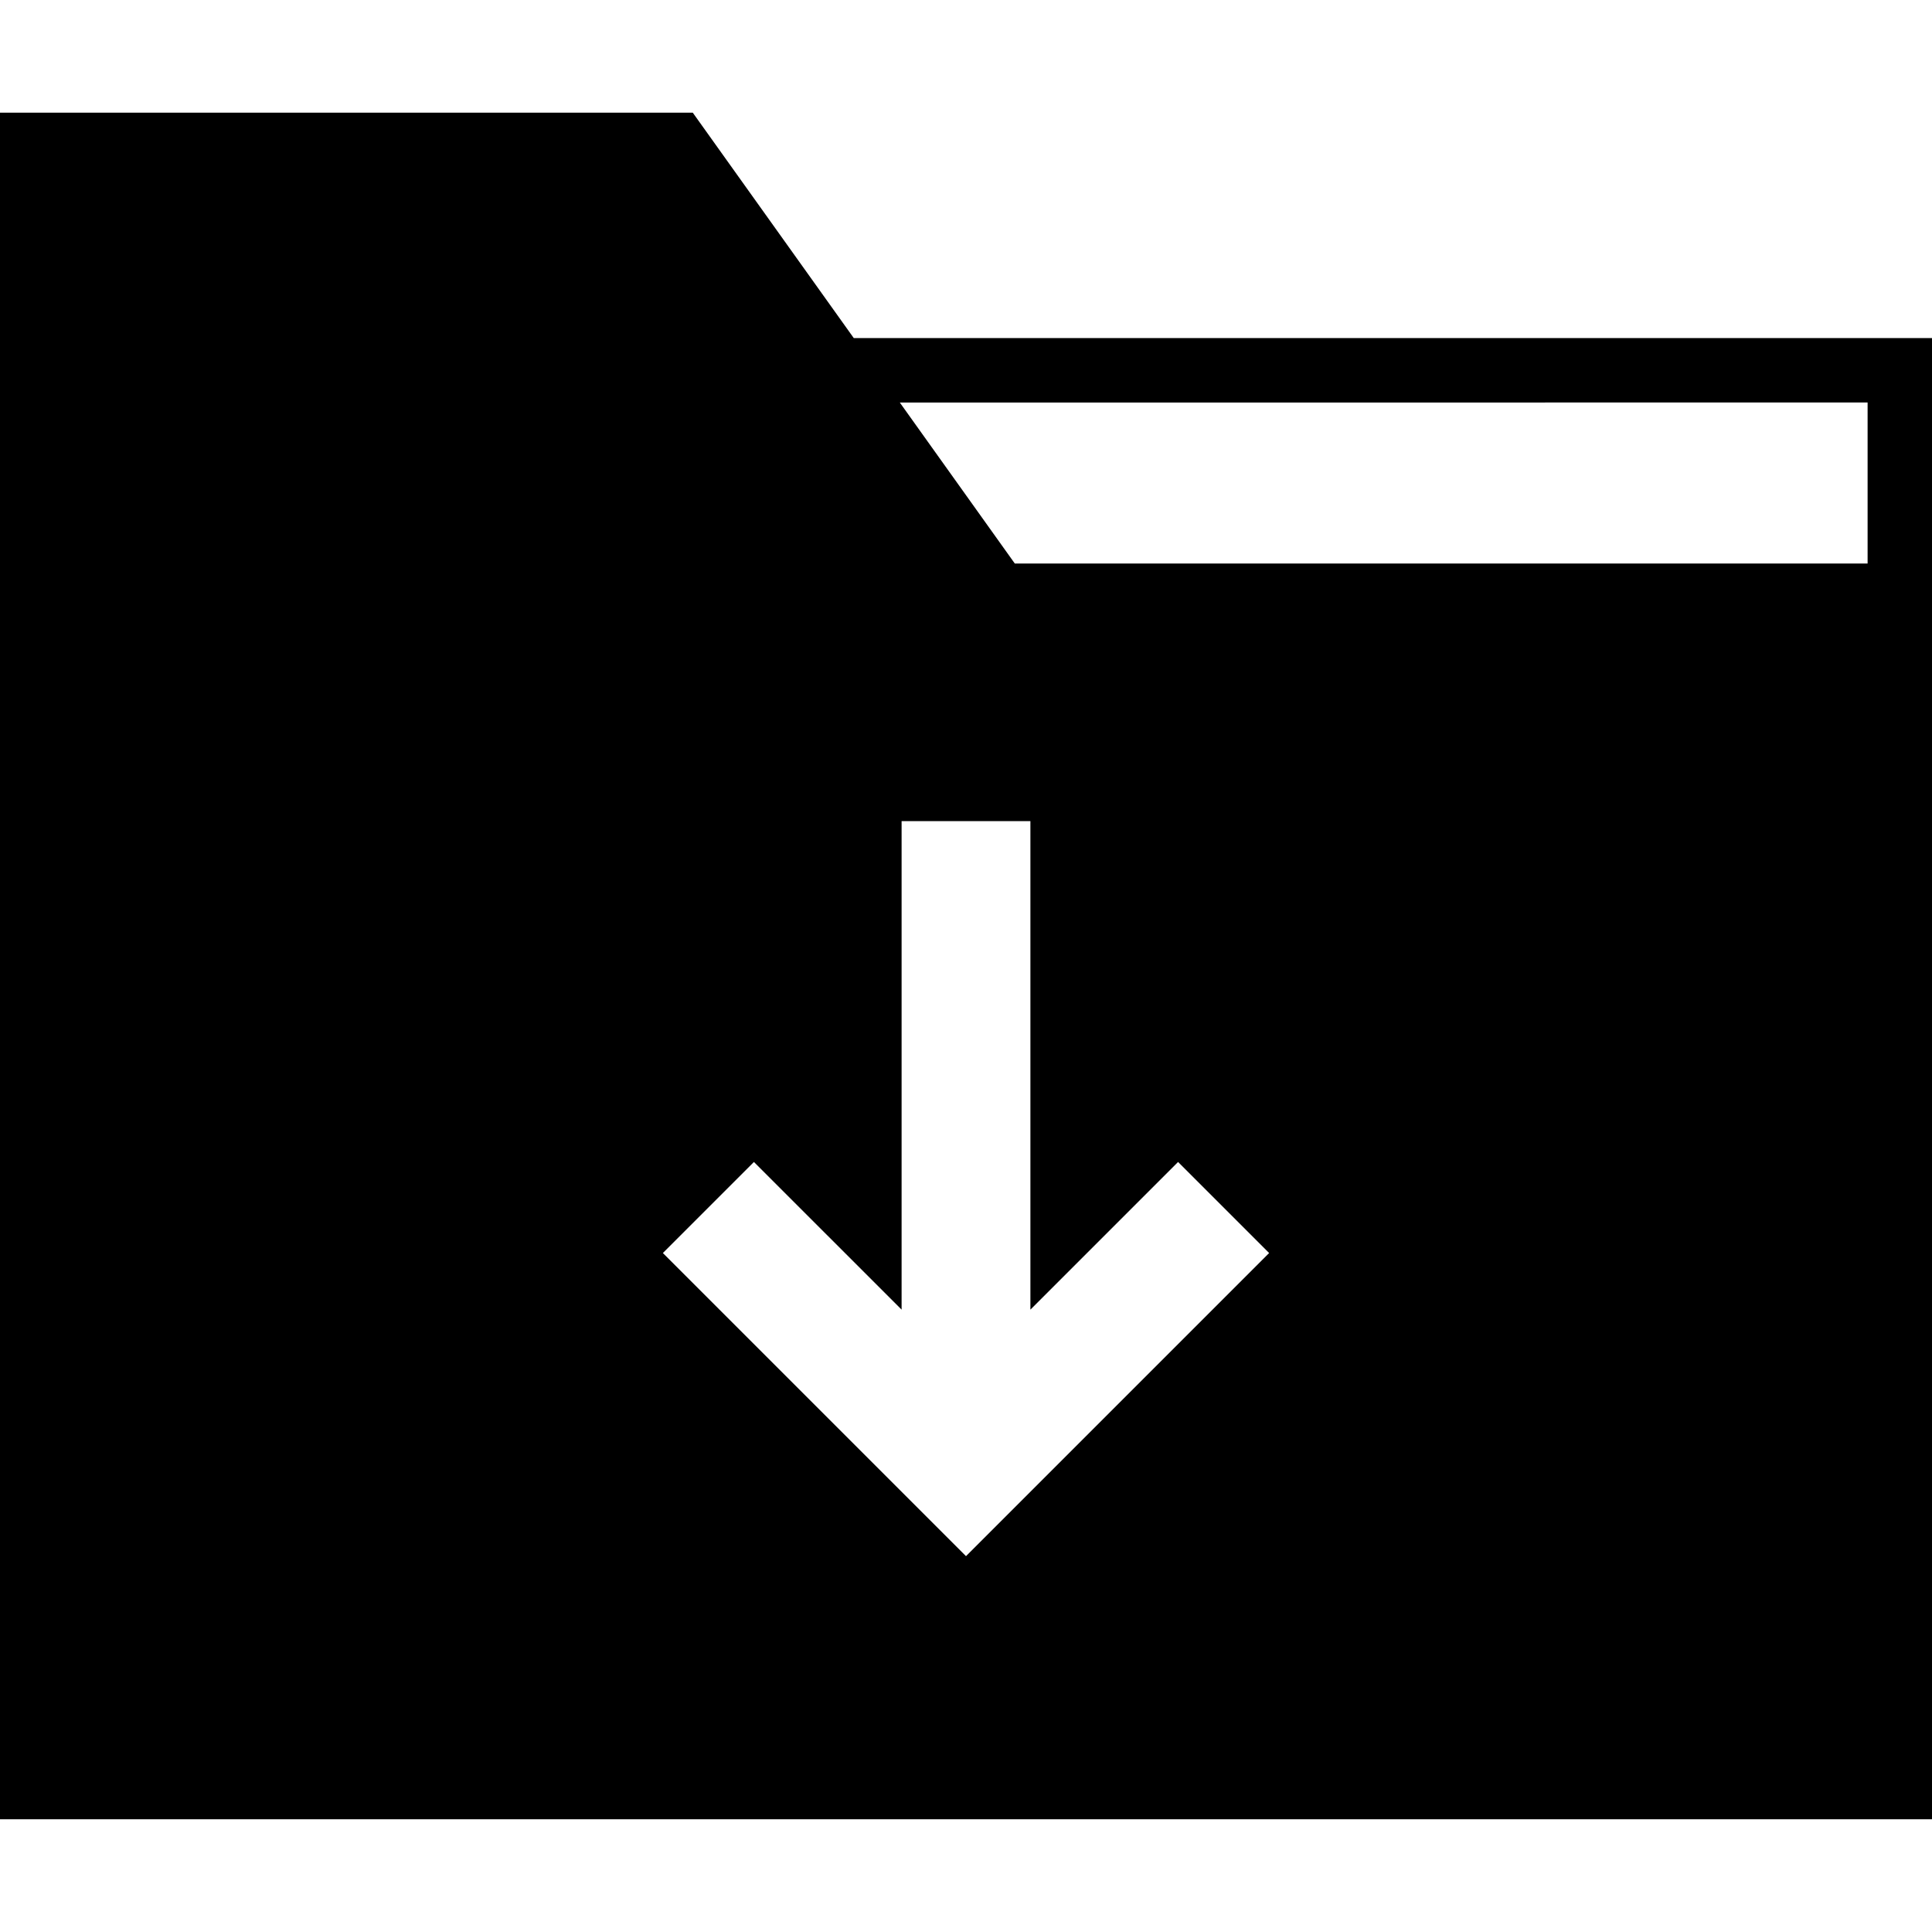 <?xml version="1.0" encoding="iso-8859-1"?>
<!-- Uploaded to: SVG Repo, www.svgrepo.com, Generator: SVG Repo Mixer Tools -->
<svg fill="#000000" height="800px" width="800px" version="1.1" id="Capa_1" xmlns="http://www.w3.org/2000/svg" xmlns:xlink="http://www.w3.org/1999/xlink" 
	 viewBox="0 0 60 60" xml:space="preserve">
<path d="M26.515,10.5l-5-7H0v53h60v-37v-2v-7H26.515z M30,48.328l-9.414-9.414l2.828-2.828L28,40.672V25.5h4v15.172l4.586-4.586
	l2.828,2.828L30,48.328z M58,17.5H31.515l-3.571-5H58V17.5z"/>
</svg>